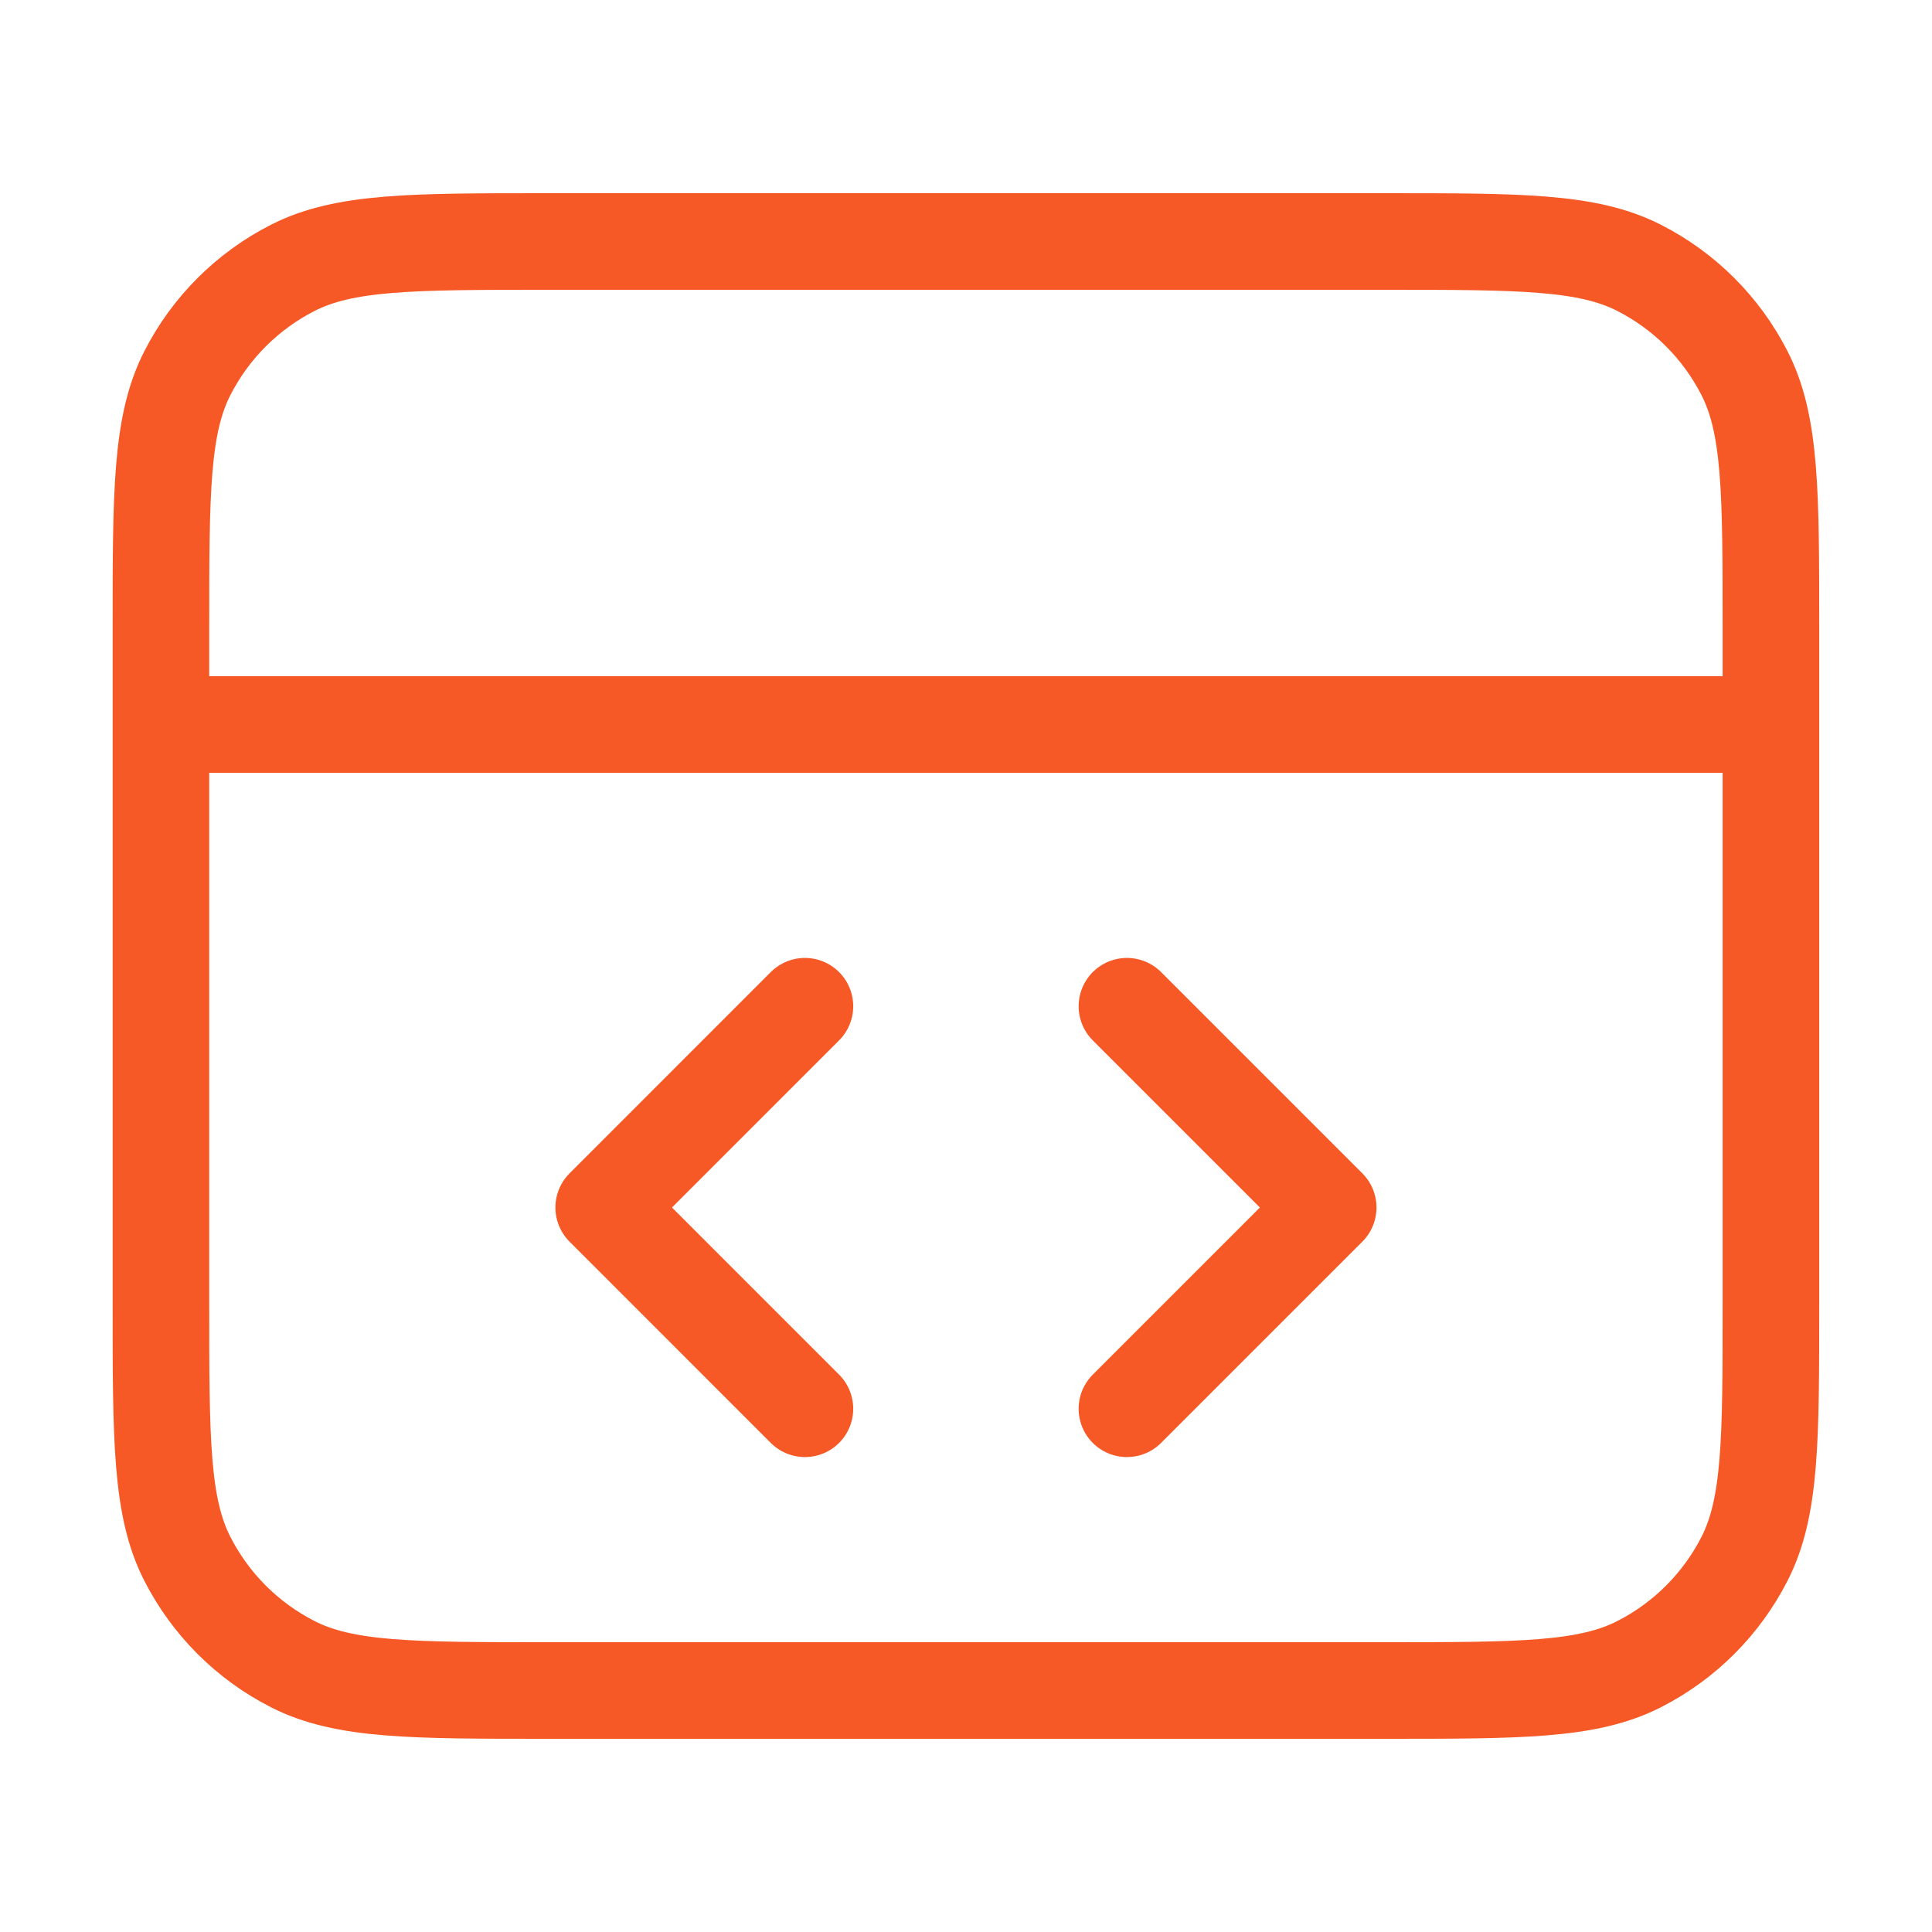 <svg width="40" height="40" viewBox="0 0 40 40" fill="none" xmlns="http://www.w3.org/2000/svg">
<path d="M36.665 15H3.332M23.332 29.167L27.499 25L23.332 20.833M16.665 20.833L12.499 25L16.665 29.167M3.332 13L3.332 27C3.332 29.8 3.332 31.2 3.877 32.27C4.356 33.211 5.121 33.976 6.062 34.455C7.132 35 8.532 35 11.332 35H28.665C31.466 35 32.866 35 33.935 34.455C34.876 33.976 35.641 33.211 36.12 32.27C36.665 31.2 36.665 29.8 36.665 27V13C36.665 10.2 36.665 8.8 36.12 7.73C35.641 6.789 34.876 6.024 33.935 5.545C32.866 5 31.466 5 28.665 5L11.332 5C8.532 5 7.132 5 6.062 5.545C5.121 6.024 4.356 6.789 3.877 7.73C3.332 8.8 3.332 10.2 3.332 13Z" stroke="#F65925" stroke-width="2" stroke-linecap="round" stroke-linejoin="round"/>
</svg>
